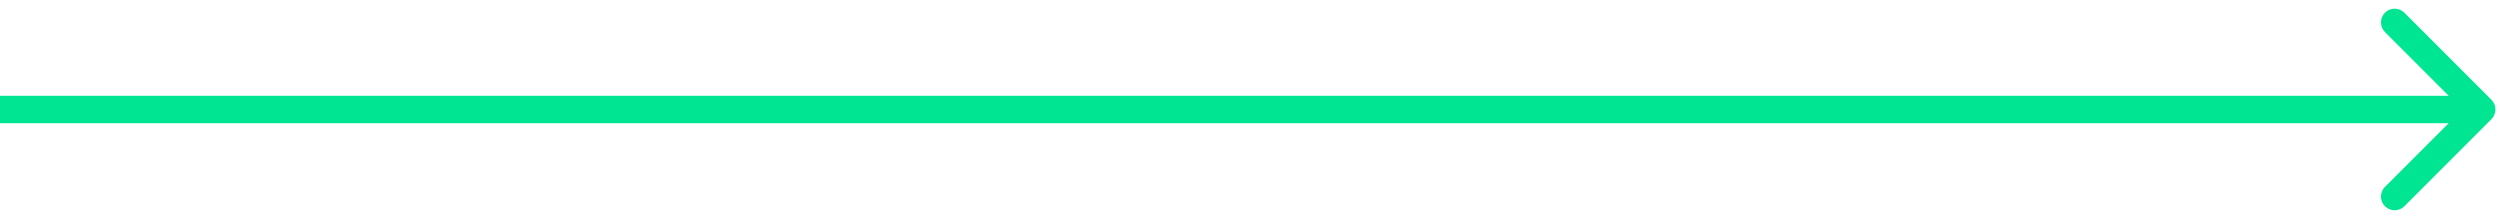 <svg width="274" height="24" viewBox="0 0 274 24" fill="none" xmlns="http://www.w3.org/2000/svg">
<path d="M273.061 13.061C273.646 12.475 273.646 11.525 273.061 10.939L263.515 1.393C262.929 0.808 261.979 0.808 261.393 1.393C260.808 1.979 260.808 2.929 261.393 3.515L269.879 12L261.393 20.485C260.808 21.071 260.808 22.021 261.393 22.607C261.979 23.192 262.929 23.192 263.515 22.607L273.061 13.061ZM0 12V13.5H272V12V10.5H0V12Z" fill="#00E592"/>
</svg>
